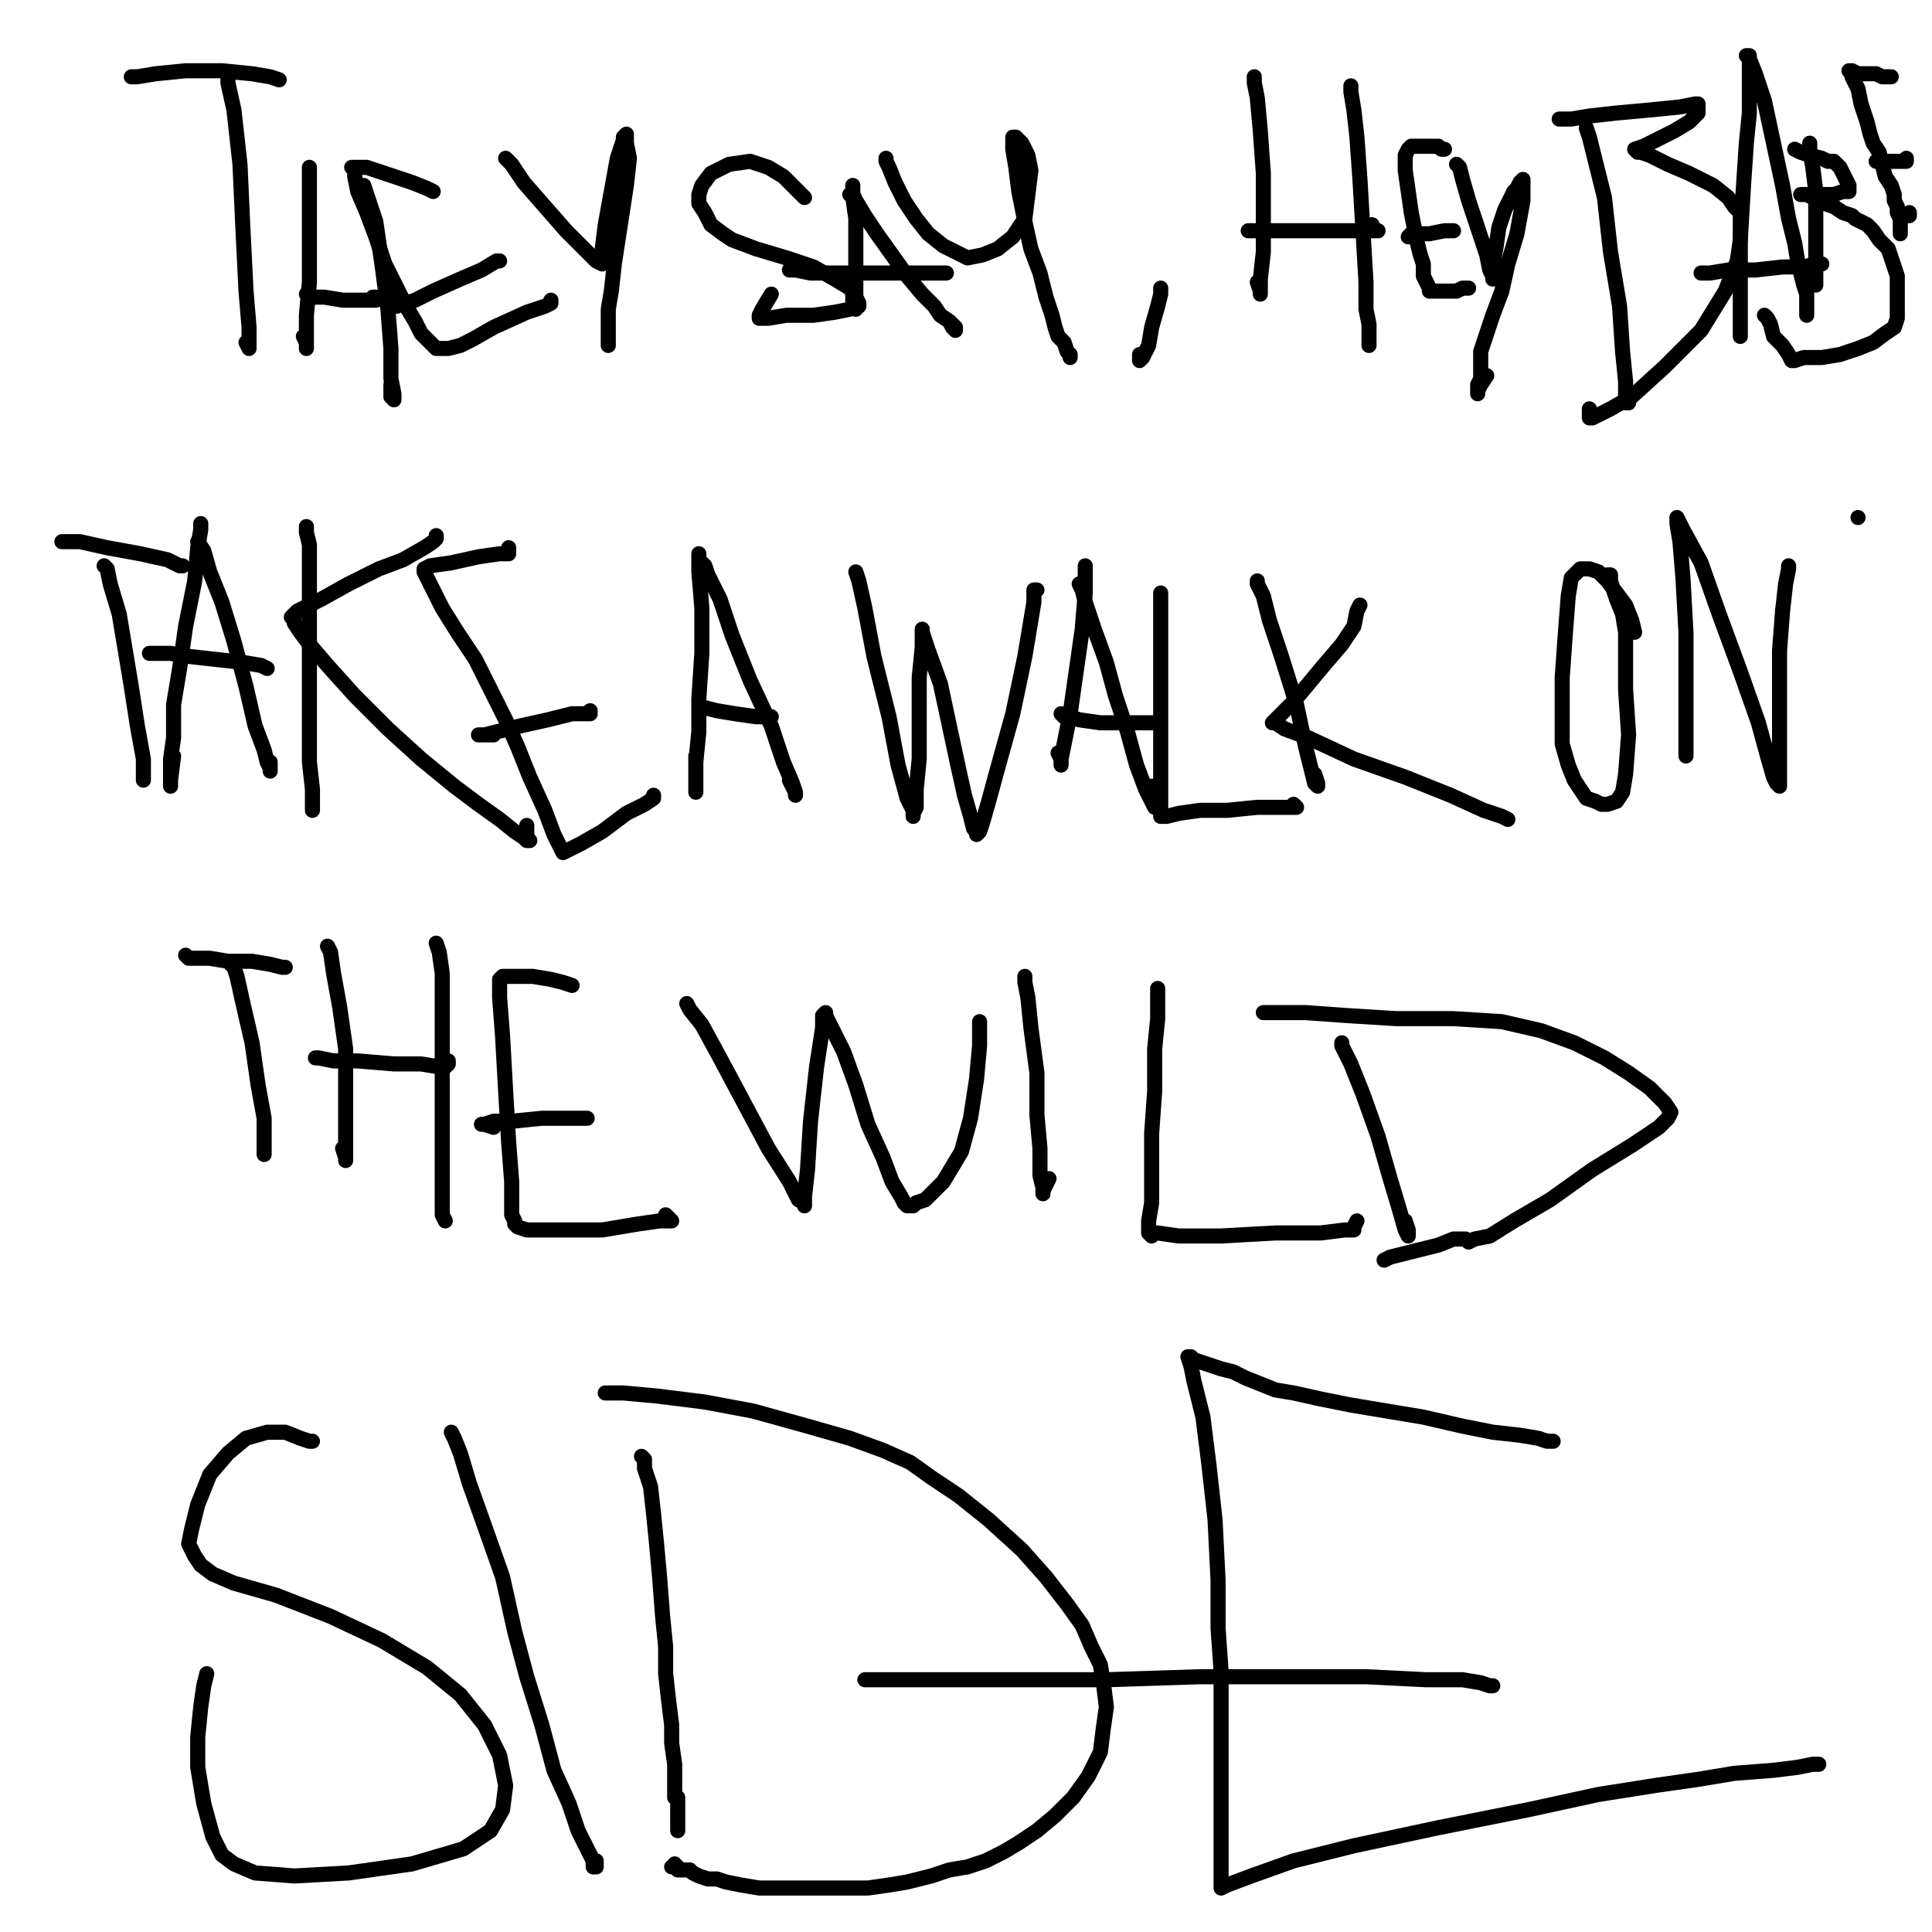 <?xml version="1.0" standalone="yes"?><svg width="640px" height="640px" xmlns="http://www.w3.org/2000/svg" version="1.1"><polyline points="75.5,24.438 75.5,27.438 77.5,36.438 79.5,54.438 80.5,76.438 81.5,96.438 82.5,108.438 82.5,114.438 82.5,115.438 82.5,115.438 82.5,115.438 81.5,113.438 " fill="none" stroke="#000000" stroke-width="5px" stroke-linecap="round" stroke-linejoin="round" /><polyline points="92.5,26.438 92.5,26.438 89.5,25.438 83.5,24.438 73.5,23.438 61.5,23.438 51.5,24.438 45.5,25.438 43.5,25.438 " fill="none" stroke="#000000" stroke-width="5px" stroke-linecap="round" stroke-linejoin="round" /><polyline points="102.5,55.438 102.5,58.438 102.5,67.438 102.5,79.438 102.5,93.438 101.5,104.438 101.5,111.438 101.5,114.438 101.5,115.438 101.5,115.438 101.5,115.438 101.5,113.438 100.5,111.438 " fill="none" stroke="#000000" stroke-width="5px" stroke-linecap="round" stroke-linejoin="round" /><polyline points="101.5,97.438 103.5,98.438 107.5,98.438 113.5,99.438 119.5,99.438 123.5,99.438 124.5,99.438 124.5,99.438 124.5,98.438 123.5,98.438 " fill="none" stroke="#000000" stroke-width="5px" stroke-linecap="round" stroke-linejoin="round" /><polyline points="120.5,61.438 121.5,64.438 124.5,73.438 126.5,87.438 128.5,102.438 129.5,115.438 129.5,125.438 130.5,130.438 130.5,132.438 130.5,132.438 130.5,132.438 129.5,131.438 129.5,127.438 " fill="none" stroke="#000000" stroke-width="5px" stroke-linecap="round" stroke-linejoin="round" /><polyline points="143.5,63.438 143.5,63.438 141.5,62.438 136.5,60.438 127.5,57.438 121.5,55.438 117.5,55.438 116.5,55.438 116.5,55.438 117.5,55.438 117.5,58.438 118.5,63.438 121.5,70.438 124.5,78.438 127.5,87.438 131.5,95.438 134.5,101.438 137.5,106.438 139.5,110.438 141.5,112.438 142.5,113.438 143.5,114.438 144.5,115.438 145.5,115.438 148.5,115.438 152.5,114.438 156.5,112.438 163.5,108.438 174.5,103.438 180.5,101.438 182.5,100.438 182.5,100.438 182.5,100.438 182.5,99.438 " fill="none" stroke="#000000" stroke-width="5px" stroke-linecap="round" stroke-linejoin="round" /><polyline points="165.5,86.438 164.5,86.438 159.5,89.438 152.5,92.438 143.5,96.438 137.5,99.438 134.5,100.438 134.5,100.438 134.5,100.438 134.5,100.438 134.5,100.438 133.5,100.438 132.5,100.438 131.5,101.438 131.5,101.438 131.5,101.438 131.5,100.438 131.5,97.438 " fill="none" stroke="#000000" stroke-width="5px" stroke-linecap="round" stroke-linejoin="round" /><polyline points="167.5,52.438 167.5,52.438 167.5,52.438 169.5,54.438 173.5,60.438 180.5,68.438 187.5,76.438 193.5,82.438 197.5,86.438 199.5,87.438 199.5,86.438 199.5,82.438 200.5,74.438 202.5,63.438 204.5,52.438 206.5,46.438 206.5,45.438 207.5,44.438 207.5,45.438 207.5,47.438 208.5,52.438 207.5,61.438 205.5,74.438 203.5,87.438 202.5,96.438 201.5,102.438 201.5,107.438 201.5,110.438 201.5,112.438 201.5,113.438 201.5,114.438 201.5,114.438 201.5,114.438 201.5,114.438 201.5,114.438 201.5,113.438 " fill="none" stroke="#000000" stroke-width="5px" stroke-linecap="round" stroke-linejoin="round" /><polyline points="266.5,65.438 265.5,64.438 263.5,62.438 259.5,58.438 254.5,55.438 248.5,53.438 241.5,54.438 235.5,57.438 232.5,61.438 231.5,64.438 231.5,67.438 233.5,70.438 235.5,74.438 239.5,77.438 242.5,79.438 250.5,82.438 260.5,85.438 269.5,88.438 276.5,92.438 281.5,95.438 283.5,98.438 284.5,100.438 284.5,101.438 281.5,102.438 276.5,103.438 269.5,104.438 260.5,104.438 254.5,105.438 252.5,105.438 251.5,105.438 251.5,104.438 251.5,104.438 252.5,102.438 255.5,97.438 " fill="none" stroke="#000000" stroke-width="5px" stroke-linecap="round" stroke-linejoin="round" /><polyline points="282.5,61.438 282.5,61.438 282.5,62.438 282.5,65.438 283.5,72.438 283.5,82.438 283.5,91.438 283.5,98.438 283.5,101.438 283.5,102.438 283.5,102.438 282.5,101.438 282.5,100.438 282.5,96.438 " fill="none" stroke="#000000" stroke-width="5px" stroke-linecap="round" stroke-linejoin="round" /><polyline points="281.5,64.438 281.5,64.438 282.5,64.438 283.5,66.438 286.5,71.438 290.5,77.438 295.5,84.438 300.5,91.438 305.5,97.438 309.5,101.438 311.5,104.438 314.5,106.438 315.5,108.438 316.5,109.438 316.5,109.438 316.5,109.438 316.5,109.438 316.5,108.438 314.5,106.438 " fill="none" stroke="#000000" stroke-width="5px" stroke-linecap="round" stroke-linejoin="round" /><polyline points="313.5,90.438 313.5,90.438 312.5,90.438 306.5,90.438 294.5,90.438 280.5,90.438 268.5,90.438 263.5,89.438 261.5,89.438 261.5,89.438 261.5,89.438 261.5,89.438 261.5,89.438 261.5,89.438 " fill="none" stroke="#000000" stroke-width="5px" stroke-linecap="round" stroke-linejoin="round" /><polyline points="293.5,52.438 293.5,53.438 294.5,55.438 296.5,60.438 299.5,66.438 303.5,72.438 307.5,77.438 312.5,81.438 316.5,83.438 320.5,85.438 325.5,84.438 330.5,82.438 335.5,78.438 339.5,72.438 340.5,64.438 341.5,56.438 340.5,51.438 339.5,49.438 338.5,47.438 337.5,46.438 336.5,45.438 336.5,45.438 335.5,45.438 335.5,46.438 335.5,49.438 336.5,55.438 337.5,63.438 339.5,73.438 341.5,82.438 344.5,90.438 346.5,98.438 348.5,104.438 349.5,108.438 350.5,111.438 352.5,113.438 353.5,116.438 354.5,117.438 354.5,118.438 354.5,118.438 354.5,118.438 354.5,118.438 354.5,118.438 354.5,118.438 " fill="none" stroke="#000000" stroke-width="5px" stroke-linecap="round" stroke-linejoin="round" /><polyline points="384.5,95.438 384.5,95.438 384.5,97.438 383.5,101.438 381.5,108.438 380.5,114.438 378.5,118.438 377.5,119.438 377.5,119.438 377.5,119.438 377.5,119.438 377.5,119.438 377.5,117.438 " fill="none" stroke="#000000" stroke-width="5px" stroke-linecap="round" stroke-linejoin="round" /><polyline points="415.5,25.438 415.5,27.438 416.5,32.438 417.5,43.438 418.5,57.438 418.5,71.438 418.5,83.438 417.5,92.438 417.5,96.438 417.5,97.438 417.5,97.438 417.5,97.438 417.5,96.438 416.5,93.438 " fill="none" stroke="#000000" stroke-width="5px" stroke-linecap="round" stroke-linejoin="round" /><polyline points="413.5,76.438 413.5,76.438 415.5,76.438 422.5,76.438 433.5,76.438 443.5,76.438 451.5,76.438 455.5,76.438 456.5,76.438 456.5,76.438 456.5,76.438 456.5,76.438 456.5,76.438 455.5,76.438 454.5,74.438 " fill="none" stroke="#000000" stroke-width="5px" stroke-linecap="round" stroke-linejoin="round" /><polyline points="447.5,28.438 447.5,30.438 448.5,36.438 449.5,45.438 450.5,59.438 451.5,76.438 452.5,93.438 452.5,102.438 453.5,107.438 453.5,110.438 453.5,113.438 453.5,114.438 453.5,114.438 453.5,114.438 453.5,114.438 453.5,114.438 453.5,114.438 453.5,111.438 " fill="none" stroke="#000000" stroke-width="5px" stroke-linecap="round" stroke-linejoin="round" /><polyline points="478.5,49.438 478.5,49.438 477.5,49.438 476.5,48.438 474.5,48.438 471.5,48.438 469.5,48.438 467.5,48.438 466.5,49.438 465.5,51.438 465.5,53.438 465.5,56.438 466.5,63.438 467.5,70.438 468.5,75.438 469.5,80.438 470.5,84.438 471.5,87.438 471.5,91.438 472.5,93.438 473.5,95.438 473.5,95.438 473.5,96.438 473.5,96.438 474.5,96.438 475.5,96.438 477.5,96.438 480.5,96.438 482.5,96.438 484.5,95.438 486.5,95.438 486.5,95.438 486.5,95.438 486.5,95.438 486.5,95.438 " fill="none" stroke="#000000" stroke-width="5px" stroke-linecap="round" stroke-linejoin="round" /><polyline points="481.5,76.438 481.5,76.438 481.5,76.438 478.5,76.438 473.5,77.438 470.5,77.438 467.5,78.438 466.5,78.438 466.5,78.438 466.5,78.438 466.5,78.438 466.5,78.438 466.5,78.438 466.5,78.438 467.5,77.438 " fill="none" stroke="#000000" stroke-width="5px" stroke-linecap="round" stroke-linejoin="round" /><polyline points="482.5,54.438 483.5,55.438 484.5,59.438 486.5,66.438 489.5,75.438 492.5,84.438 493.5,89.438 494.5,91.438 494.5,92.438 494.5,92.438 494.5,91.438 494.5,87.438 495.5,82.438 496.5,75.438 498.5,69.438 500.5,65.438 501.5,63.438 502.5,62.438 503.5,60.438 504.5,59.438 504.5,59.438 504.5,59.438 504.5,61.438 504.5,66.438 502.5,77.438 499.5,87.438 497.5,96.438 494.5,104.438 492.5,110.438 490.5,116.438 490.5,120.438 490.5,123.438 490.5,125.438 489.5,127.438 489.5,129.438 489.5,130.438 489.5,130.438 489.5,130.438 489.5,130.438 489.5,130.438 489.5,130.438 489.5,129.438 490.5,127.438 492.5,124.438 " fill="none" stroke="#000000" stroke-width="5px" stroke-linecap="round" stroke-linejoin="round" /><polyline points="525.5,42.438 526.5,45.438 528.5,53.438 531.5,65.438 533.5,83.438 536.5,101.438 537.5,116.438 538.5,126.438 538.5,131.438 538.5,132.438 538.5,133.438 539.5,133.438 539.5,132.438 538.5,132.438 538.5,127.438 " fill="none" stroke="#000000" stroke-width="5px" stroke-linecap="round" stroke-linejoin="round" /><polyline points="516.5,39.438 517.5,39.438 517.5,39.438 520.5,39.438 526.5,38.438 535.5,37.438 546.5,36.438 556.5,35.438 561.5,34.438 562.5,34.438 562.5,34.438 562.5,35.438 562.5,36.438 562.5,37.438 559.5,40.438 554.5,43.438 548.5,46.438 544.5,48.438 541.5,49.438 541.5,49.438 541.5,49.438 541.5,49.438 541.5,49.438 541.5,49.438 542.5,50.438 543.5,50.438 546.5,51.438 552.5,54.438 559.5,57.438 567.5,61.438 572.5,65.438 574.5,68.438 576.5,70.438 576.5,74.438 576.5,79.438 575.5,86.438 571.5,96.438 563.5,109.438 551.5,121.438 540.5,131.438 533.5,135.438 529.5,137.438 527.5,138.438 526.5,138.438 526.5,138.438 526.5,138.438 526.5,138.438 526.5,137.438 526.5,135.438 " fill="none" stroke="#000000" stroke-width="5px" stroke-linecap="round" stroke-linejoin="round" /><polyline points="576.5,111.438 576.5,109.438 576.5,103.438 576.5,93.438 576.5,79.438 577.5,62.438 578.5,47.438 579.5,37.438 579.5,30.438 579.5,24.438 579.5,20.438 579.5,19.438 578.5,18.438 579.5,18.438 579.5,19.438 581.5,24.438 584.5,33.438 587.5,47.438 590.5,61.438 592.5,72.438 594.5,80.438 595.5,86.438 596.5,90.438 597.5,94.438 598.5,97.438 598.5,100.438 598.5,102.438 598.5,102.438 598.5,103.438 598.5,104.438 598.5,104.438 598.5,103.438 598.5,103.438 598.5,101.438 " fill="none" stroke="#000000" stroke-width="5px" stroke-linecap="round" stroke-linejoin="round" /><polyline points="603.5,87.438 603.5,87.438 601.5,87.438 597.5,88.438 590.5,88.438 581.5,89.438 572.5,89.438 566.5,90.438 563.5,90.438 563.5,90.438 563.5,90.438 563.5,90.438 563.5,90.438 " fill="none" stroke="#000000" stroke-width="5px" stroke-linecap="round" stroke-linejoin="round" /><polyline points="599.5,47.438 599.5,47.438 599.5,49.438 600.5,55.438 601.5,63.438 601.5,71.438 601.5,80.438 601.5,87.438 601.5,91.438 601.5,93.438 601.5,94.438 601.5,94.438 601.5,94.438 600.5,92.438 599.5,88.438 " fill="none" stroke="#000000" stroke-width="5px" stroke-linecap="round" stroke-linejoin="round" /><polyline points="594.5,49.438 594.5,49.438 596.5,50.438 599.5,51.438 603.5,52.438 605.5,53.438 606.5,53.438 607.5,53.438 608.5,54.438 609.5,55.438 610.5,57.438 611.5,59.438 612.5,61.438 612.5,62.438 612.5,63.438 610.5,63.438 607.5,64.438 601.5,64.438 597.5,64.438 596.5,64.438 596.5,64.438 596.5,64.438 596.5,64.438 596.5,64.438 596.5,64.438 598.5,64.438 600.5,65.438 604.5,67.438 607.5,68.438 610.5,70.438 613.5,71.438 614.5,72.438 616.5,73.438 618.5,74.438 620.5,76.438 622.5,79.438 625.5,82.438 626.5,85.438 627.5,88.438 628.5,91.438 628.5,96.438 628.5,101.438 628.5,105.438 627.5,108.438 624.5,110.438 620.5,113.438 615.5,115.438 609.5,117.438 603.5,118.438 597.5,118.438 594.5,119.438 593.5,119.438 593.5,119.438 593.5,119.438 592.5,117.438 590.5,114.438 587.5,111.438 586.5,107.438 585.5,105.438 584.5,104.438 584.5,104.438 584.5,104.438 584.5,104.438 584.5,104.438 584.5,104.438 " fill="none" stroke="#000000" stroke-width="5px" stroke-linecap="round" stroke-linejoin="round" /><polyline points="626.5,25.438 625.5,25.438 625.5,25.438 623.5,25.438 621.5,24.438 619.5,24.438 617.5,24.438 615.5,24.438 613.5,23.438 613.5,23.438 612.5,23.438 612.5,23.438 612.5,23.438 613.5,24.438 613.5,25.438 615.5,29.438 616.5,34.438 618.5,40.438 619.5,44.438 620.5,47.438 622.5,50.438 623.5,54.438 624.5,58.438 626.5,61.438 627.5,64.438 627.5,66.438 628.5,68.438 628.5,70.438 629.5,72.438 629.5,73.438 629.5,74.438 629.5,75.438 629.5,75.438 629.5,76.438 629.5,76.438 629.5,77.438 629.5,77.438 629.5,77.438 629.5,77.438 629.5,77.438 629.5,77.438 629.5,76.438 629.5,75.438 629.5,74.438 629.5,73.438 629.5,73.438 629.5,72.438 629.5,72.438 629.5,72.438 629.5,72.438 629.5,72.438 629.5,72.438 629.5,72.438 629.5,72.438 629.5,71.438 629.5,71.438 629.5,71.438 629.5,71.438 630.5,71.438 630.5,71.438 630.5,71.438 630.5,71.438 631.5,71.438 631.5,71.438 631.5,71.438 631.5,71.438 631.5,71.438 631.5,71.438 632.5,71.438 632.5,71.438 632.5,70.438 632.5,70.438 632.5,70.438 " fill="none" stroke="#000000" stroke-width="5px" stroke-linecap="round" stroke-linejoin="round" /><polyline points="621.5,53.438 621.5,53.438 621.5,53.438 621.5,53.438 621.5,53.438 622.5,53.438 622.5,53.438 623.5,53.438 623.5,53.438 623.5,53.438 624.5,53.438 624.5,53.438 625.5,53.438 626.5,53.438 627.5,53.438 628.5,53.438 628.5,53.438 628.5,53.438 628.5,53.438 629.5,53.438 629.5,53.438 629.5,53.438 630.5,53.438 630.5,53.438 630.5,53.438 630.5,53.438 631.5,52.438 631.5,52.438 631.5,52.438 631.5,53.438 630.5,53.438 " fill="none" stroke="#000000" stroke-width="5px" stroke-linecap="round" stroke-linejoin="round" /><polyline points="615.5,171.438 615.5,171.438 " fill="none" stroke="#000000" stroke-width="5px" stroke-linecap="round" stroke-linejoin="round" /><polyline points="34.5,187.438 35.5,188.438 36.5,193.438 39.5,203.438 41.5,215.438 43.5,227.438 45.5,240.438 47.5,251.438 47.5,256.438 47.5,258.438 47.5,258.438 47.5,258.438 47.5,255.438 " fill="none" stroke="#000000" stroke-width="5px" stroke-linecap="round" stroke-linejoin="round" /><polyline points="60.5,187.438 59.5,187.438 55.5,185.438 46.5,183.438 35.5,181.438 26.5,179.438 20.5,179.438 " fill="none" stroke="#000000" stroke-width="5px" stroke-linecap="round" stroke-linejoin="round" /><polyline points="66.5,173.438 66.5,173.438 66.5,175.438 65.5,181.438 64.5,192.438 61.5,207.438 59.5,221.438 57.5,233.438 57.5,244.438 56.5,251.438 56.5,254.438 56.5,257.438 56.5,258.438 56.5,259.438 56.5,260.438 56.5,260.438 56.5,258.438 57.5,250.438 " fill="none" stroke="#000000" stroke-width="5px" stroke-linecap="round" stroke-linejoin="round" /><polyline points="65.5,179.438 67.5,182.438 69.5,189.438 73.5,199.438 77.5,212.438 81.5,227.438 84.5,240.438 87.5,248.438 88.5,252.438 89.5,254.438 89.5,254.438 89.5,255.438 89.5,254.438 89.5,252.438 " fill="none" stroke="#000000" stroke-width="5px" stroke-linecap="round" stroke-linejoin="round" /><polyline points="88.5,221.438 88.5,221.438 86.5,220.438 80.5,219.438 71.5,218.438 62.5,217.438 56.5,216.438 52.5,216.438 50.5,216.438 49.5,216.438 49.5,216.438 50.5,216.438 " fill="none" stroke="#000000" stroke-width="5px" stroke-linecap="round" stroke-linejoin="round" /><polyline points="101.5,174.438 101.5,175.438 101.5,176.438 102.5,180.438 102.5,190.438 102.5,203.438 102.5,220.438 102.5,237.438 102.5,252.438 103.5,261.438 103.5,266.438 103.5,268.438 103.5,268.438 103.5,268.438 103.5,267.438 103.5,263.438 " fill="none" stroke="#000000" stroke-width="5px" stroke-linecap="round" stroke-linejoin="round" /><polyline points="144.5,177.438 144.5,178.438 143.5,179.438 140.5,181.438 133.5,185.438 125.5,188.438 115.5,193.438 106.5,198.438 100.5,201.438 98.5,202.438 97.5,203.438 97.5,203.438 96.5,204.438 96.5,204.438 97.5,204.438 97.5,206.438 99.5,209.438 102.5,213.438 108.5,220.438 117.5,230.438 128.5,241.438 139.5,251.438 150.5,260.438 158.5,266.438 165.5,271.438 170.5,275.438 173.5,277.438 174.5,278.438 175.5,278.438 175.5,278.438 174.5,277.438 174.5,273.438 " fill="none" stroke="#000000" stroke-width="5px" stroke-linecap="round" stroke-linejoin="round" /><polyline points="168.5,181.438 168.5,181.438 168.5,182.438 168.5,182.438 168.5,183.438 168.5,183.438 167.5,183.438 165.5,183.438 158.5,184.438 149.5,186.438 142.5,187.438 140.5,188.438 140.5,189.438 140.5,189.438 140.5,189.438 141.5,191.438 143.5,195.438 146.5,201.438 151.5,209.438 157.5,218.438 162.5,228.438 167.5,238.438 171.5,247.438 175.5,257.438 180.5,268.438 183.5,276.438 185.5,280.438 186.5,282.438 186.5,282.438 186.5,282.438 186.5,282.438 188.5,281.438 192.5,279.438 199.5,275.438 207.5,269.438 213.5,266.438 216.5,264.438 216.5,264.438 216.5,264.438 216.5,263.438 " fill="none" stroke="#000000" stroke-width="5px" stroke-linecap="round" stroke-linejoin="round" /><polyline points="195.5,235.438 195.5,236.438 193.5,236.438 189.5,236.438 181.5,238.438 172.5,240.438 164.5,242.438 160.5,243.438 158.5,243.438 158.5,243.438 158.5,243.438 159.5,243.438 159.5,243.438 163.5,243.438 " fill="none" stroke="#000000" stroke-width="5px" stroke-linecap="round" stroke-linejoin="round" /><polyline points="231.5,183.438 231.5,184.438 231.5,189.438 232.5,201.438 232.5,216.438 231.5,231.438 231.5,242.438 230.5,252.438 230.5,259.438 230.5,262.438 230.5,262.438 230.5,262.438 230.5,261.438 230.5,259.438 230.5,250.438 " fill="none" stroke="#000000" stroke-width="5px" stroke-linecap="round" stroke-linejoin="round" /><polyline points="232.5,186.438 233.5,187.438 234.5,190.438 238.5,198.438 242.5,210.438 248.5,225.438 255.5,240.438 259.5,252.438 262.5,259.438 263.5,262.438 263.5,262.438 263.5,263.438 263.5,262.438 263.5,262.438 261.5,258.438 " fill="none" stroke="#000000" stroke-width="5px" stroke-linecap="round" stroke-linejoin="round" /><polyline points="255.5,237.438 255.5,237.438 254.5,237.438 250.5,237.438 243.5,236.438 237.5,235.438 233.5,234.438 232.5,234.438 232.5,234.438 233.5,234.438 " fill="none" stroke="#000000" stroke-width="5px" stroke-linecap="round" stroke-linejoin="round" /><polyline points="283.5,189.438 284.5,192.438 286.5,201.438 289.5,217.438 294.5,237.438 297.5,253.438 300.5,264.438 302.5,268.438 302.5,270.438 302.5,270.438 302.5,269.438 303.5,267.438 303.5,261.438 304.5,251.438 304.5,237.438 304.5,224.438 305.5,214.438 305.5,209.438 305.5,208.438 305.5,208.438 305.5,209.438 307.5,215.438 311.5,226.438 314.5,240.438 317.5,254.438 319.5,263.438 321.5,270.438 322.5,274.438 323.5,275.438 323.5,276.438 323.5,276.438 324.5,275.438 325.5,272.438 327.5,265.438 330.5,254.438 335.5,236.438 339.5,217.438 341.5,205.438 342.5,199.438 342.5,196.438 342.5,195.438 342.5,195.438 343.5,195.438 343.5,195.438 " fill="none" stroke="#000000" stroke-width="5px" stroke-linecap="round" stroke-linejoin="round" /><polyline points="359.5,187.438 359.5,187.438 359.5,187.438 359.5,188.438 359.5,190.438 359.5,196.438 358.5,208.438 356.5,222.438 354.5,236.438 352.5,246.438 351.5,251.438 351.5,252.438 351.5,253.438 351.5,253.438 351.5,253.438 351.5,252.438 351.5,251.438 350.5,249.438 " fill="none" stroke="#000000" stroke-width="5px" stroke-linecap="round" stroke-linejoin="round" /><polyline points="357.5,193.438 358.5,195.438 359.5,199.438 362.5,208.438 366.5,219.438 369.5,230.438 373.5,242.438 376.5,253.438 379.5,261.438 381.5,265.438 382.5,267.438 382.5,267.438 382.5,267.438 382.5,266.438 381.5,260.438 " fill="none" stroke="#000000" stroke-width="5px" stroke-linecap="round" stroke-linejoin="round" /><polyline points="382.5,239.438 381.5,239.438 378.5,239.438 372.5,239.438 364.5,239.438 357.5,238.438 354.5,237.438 352.5,237.438 351.5,236.438 351.5,236.438 351.5,236.438 351.5,236.438 " fill="none" stroke="#000000" stroke-width="5px" stroke-linecap="round" stroke-linejoin="round" /><polyline points="384.5,196.438 384.5,198.438 384.5,205.438 384.5,216.438 384.5,229.438 384.5,242.438 384.5,255.438 384.5,264.438 384.5,269.438 384.5,270.438 384.5,270.438 384.5,270.438 384.5,270.438 384.5,270.438 386.5,270.438 390.5,269.438 397.5,268.438 406.5,268.438 416.5,267.438 425.5,267.438 428.5,267.438 429.5,267.438 429.5,267.438 429.5,267.438 429.5,267.438 428.5,266.438 " fill="none" stroke="#000000" stroke-width="5px" stroke-linecap="round" stroke-linejoin="round" /><polyline points="416.5,192.438 416.5,193.438 418.5,197.438 420.5,205.438 424.5,217.438 429.5,233.438 432.5,247.438 434.5,255.438 435.5,259.438 436.5,260.438 436.5,260.438 436.5,259.438 435.5,256.438 " fill="none" stroke="#000000" stroke-width="5px" stroke-linecap="round" stroke-linejoin="round" /><polyline points="450.5,200.438 450.5,200.438 449.5,202.438 448.5,207.438 444.5,213.438 438.5,220.438 433.5,226.438 428.5,232.438 424.5,236.438 422.5,238.438 421.5,239.438 421.5,239.438 421.5,239.438 422.5,239.438 425.5,241.438 433.5,244.438 448.5,251.438 465.5,257.438 480.5,263.438 491.5,268.438 497.5,270.438 499.5,271.438 499.5,271.438 499.5,271.438 499.5,271.438 " fill="none" stroke="#000000" stroke-width="5px" stroke-linecap="round" stroke-linejoin="round" /><polyline points="541.5,209.438 540.5,205.438 538.5,200.438 535.5,196.438 532.5,192.438 529.5,189.438 526.5,188.438 523.5,188.438 520.5,191.438 519.5,197.438 518.5,210.438 517.5,224.438 517.5,236.438 517.5,246.438 519.5,253.438 521.5,258.438 523.5,261.438 525.5,264.438 528.5,265.438 530.5,266.438 532.5,266.438 535.5,265.438 537.5,262.438 538.5,256.438 539.5,243.438 538.5,228.438 538.5,216.438 538.5,209.438 537.5,203.438 535.5,198.438 534.5,195.438 533.5,192.438 533.5,191.438 533.5,190.438 532.5,190.438 533.5,190.438 533.5,190.438 " fill="none" stroke="#000000" stroke-width="5px" stroke-linecap="round" stroke-linejoin="round" /><polyline points="558.5,250.438 558.5,248.438 558.5,241.438 558.5,228.438 558.5,209.438 557.5,191.438 556.5,179.438 555.5,173.438 555.5,171.438 555.5,171.438 557.5,175.438 563.5,186.438 569.5,203.438 576.5,222.438 582.5,239.438 585.5,250.438 587.5,257.438 588.5,259.438 589.5,260.438 589.5,260.438 589.5,260.438 589.5,259.438 589.5,256.438 589.5,246.438 589.5,231.438 589.5,215.438 590.5,202.438 591.5,193.438 592.5,188.438 592.5,187.438 " fill="none" stroke="#000000" stroke-width="5px" stroke-linecap="round" stroke-linejoin="round" /><polyline points="76.5,319.438 77.5,320.438 78.5,323.438 80.5,332.438 83.5,345.438 85.5,359.438 87.5,370.438 87.5,377.438 87.5,380.438 87.5,382.438 87.5,382.438 87.5,381.438 " fill="none" stroke="#000000" stroke-width="5px" stroke-linecap="round" stroke-linejoin="round" /><polyline points="94.5,320.438 93.5,320.438 89.5,319.438 83.5,318.438 75.5,318.438 69.5,317.438 65.5,317.438 63.5,317.438 62.5,317.438 62.5,317.438 62.5,317.438 61.5,316.438 61.5,316.438 61.5,316.438 " fill="none" stroke="#000000" stroke-width="5px" stroke-linecap="round" stroke-linejoin="round" /><polyline points="108.5,313.438 109.5,315.438 110.5,322.438 112.5,333.438 114.5,347.438 114.5,363.438 114.5,376.438 114.5,382.438 114.5,384.438 114.5,384.438 114.5,383.438 113.5,380.438 " fill="none" stroke="#000000" stroke-width="5px" stroke-linecap="round" stroke-linejoin="round" /><polyline points="104.5,350.438 105.5,350.438 110.5,351.438 118.5,351.438 130.5,352.438 139.5,352.438 145.5,353.438 147.5,353.438 148.5,352.438 148.5,351.438 " fill="none" stroke="#000000" stroke-width="5px" stroke-linecap="round" stroke-linejoin="round" /><polyline points="144.5,312.438 145.5,315.438 146.5,322.438 146.5,334.438 146.5,351.438 146.5,371.438 146.5,387.438 146.5,397.438 146.5,402.438 147.5,404.438 147.5,404.438 147.5,404.438 147.5,404.438 146.5,402.438 " fill="none" stroke="#000000" stroke-width="5px" stroke-linecap="round" stroke-linejoin="round" /><polyline points="189.5,326.438 189.5,326.438 186.5,325.438 182.5,324.438 176.5,323.438 170.5,323.438 166.5,323.438 165.5,324.438 165.5,325.438 165.5,330.438 166.5,343.438 167.5,361.438 168.5,378.438 169.5,391.438 169.5,399.438 169.5,402.438 170.5,404.438 170.5,405.438 171.5,406.438 174.5,407.438 178.5,407.438 187.5,407.438 199.5,407.438 211.5,405.438 218.5,404.438 222.5,404.438 222.5,404.438 222.5,404.438 222.5,404.438 220.5,402.438 " fill="none" stroke="#000000" stroke-width="5px" stroke-linecap="round" stroke-linejoin="round" /><polyline points="194.5,370.438 193.5,370.438 188.5,370.438 179.5,370.438 169.5,371.438 163.5,371.438 160.5,372.438 159.5,372.438 159.5,372.438 159.5,372.438 159.5,372.438 160.5,372.438 163.5,373.438 " fill="none" stroke="#000000" stroke-width="5px" stroke-linecap="round" stroke-linejoin="round" /><polyline points="227.5,332.438 228.5,334.438 232.5,339.438 238.5,350.438 246.5,365.438 254.5,380.438 261.5,391.438 264.5,397.438 266.5,398.438 266.5,399.438 266.5,398.438 266.5,396.438 267.5,387.438 268.5,371.438 270.5,353.438 272.5,340.438 272.5,336.438 273.5,335.438 273.5,335.438 273.5,336.438 275.5,340.438 279.5,348.438 283.5,359.438 287.5,372.438 292.5,383.438 295.5,391.438 298.5,396.438 299.5,398.438 300.5,399.438 302.5,399.438 303.5,398.438 306.5,397.438 312.5,391.438 318.5,381.438 321.5,370.438 323.5,357.438 324.5,346.438 324.5,341.438 324.5,339.438 324.5,338.438 324.5,338.438 324.5,338.438 324.5,338.438 324.5,338.438 " fill="none" stroke="#000000" stroke-width="5px" stroke-linecap="round" stroke-linejoin="round" /><polyline points="339.5,323.438 339.5,323.438 339.5,325.438 340.5,330.438 341.5,340.438 343.5,355.438 343.5,369.438 344.5,380.438 344.5,389.438 345.5,393.438 345.5,395.438 345.5,395.438 345.5,395.438 345.5,394.438 347.5,390.438 " fill="none" stroke="#000000" stroke-width="5px" stroke-linecap="round" stroke-linejoin="round" /><polyline points="383.5,327.438 383.5,331.438 383.5,337.438 382.5,347.438 382.5,361.438 381.5,375.438 381.5,388.438 381.5,398.438 380.5,404.438 380.5,407.438 380.5,408.438 381.5,409.438 381.5,408.438 383.5,408.438 390.5,409.438 404.5,409.438 422.5,408.438 437.5,408.438 445.5,407.438 448.5,407.438 448.5,407.438 448.5,407.438 448.5,406.438 449.5,404.438 " fill="none" stroke="#000000" stroke-width="5px" stroke-linecap="round" stroke-linejoin="round" /><polyline points="444.5,345.438 444.5,346.438 447.5,352.438 451.5,362.438 456.5,376.438 460.5,390.438 463.5,400.438 465.5,407.438 466.5,409.438 466.5,409.438 466.5,409.438 466.5,409.438 466.5,409.438 466.5,407.438 465.5,404.438 " fill="none" stroke="#000000" stroke-width="5px" stroke-linecap="round" stroke-linejoin="round" /><polyline points="418.5,335.438 419.5,335.438 422.5,335.438 432.5,335.438 446.5,336.438 462.5,337.438 481.5,337.438 497.5,338.438 510.5,341.438 521.5,345.438 531.5,350.438 539.5,355.438 546.5,360.438 551.5,365.438 553.5,368.438 552.5,370.438 549.5,373.438 540.5,379.438 527.5,387.438 513.5,397.438 501.5,404.438 493.5,409.438 488.5,410.438 486.5,411.438 485.5,410.438 484.5,410.438 484.5,410.438 484.5,410.438 484.5,410.438 483.5,410.438 481.5,410.438 476.5,412.438 468.5,414.438 460.5,416.438 458.5,417.438 " fill="none" stroke="#000000" stroke-width="5px" stroke-linecap="round" stroke-linejoin="round" /><polyline points="103.5,477.438 103.5,477.438 102.5,477.438 99.5,476.438 94.5,474.438 88.5,474.438 81.5,476.438 75.5,481.438 69.5,488.438 65.5,498.438 63.5,506.438 62.5,511.438 64.5,515.438 66.5,518.438 70.5,521.438 77.5,524.438 91.5,528.438 109.5,535.438 126.5,543.438 141.5,552.438 152.5,561.438 160.5,571.438 165.5,581.438 167.5,591.438 166.5,599.438 162.5,606.438 153.5,612.438 136.5,617.438 115.5,620.438 97.5,621.438 84.5,620.438 77.5,617.438 73.5,614.438 70.5,608.438 67.5,597.438 65.5,585.438 65.5,575.438 66.5,565.438 67.5,558.438 68.5,554.438 68.5,554.438 68.5,554.438 68.5,554.438 " fill="none" stroke="#000000" stroke-width="5px" stroke-linecap="round" stroke-linejoin="round" /><polyline points="149.5,474.438 149.5,474.438 150.5,476.438 152.5,481.438 155.5,491.438 160.5,505.438 166.5,522.438 170.5,540.438 174.5,555.438 179.5,571.438 183.5,586.438 188.5,597.438 191.5,606.438 194.5,612.438 196.5,616.438 196.5,618.438 197.5,618.438 197.5,618.438 197.5,618.438 197.5,616.438 " fill="none" stroke="#000000" stroke-width="5px" stroke-linecap="round" stroke-linejoin="round" /><polyline points="212.5,482.438 213.5,483.438 213.5,486.438 215.5,492.438 216.5,501.438 217.5,511.438 218.5,522.438 219.5,535.438 220.5,545.438 220.5,554.438 221.5,563.438 222.5,571.438 222.5,577.438 223.5,584.438 223.5,590.438 223.5,592.438 223.5,593.438 223.5,594.438 223.5,595.438 224.5,595.438 224.5,596.438 224.5,596.438 224.5,596.438 224.5,597.438 224.5,599.438 224.5,601.438 224.5,603.438 224.5,605.438 224.5,606.438 224.5,606.438 224.5,605.438 224.5,603.438 " fill="none" stroke="#000000" stroke-width="5px" stroke-linecap="round" stroke-linejoin="round" /><polyline points="200.5,461.438 200.5,461.438 201.5,461.438 206.5,461.438 217.5,462.438 233.5,464.438 249.5,467.438 267.5,472.438 281.5,476.438 292.5,480.438 301.5,484.438 308.5,489.438 317.5,495.438 327.5,503.438 338.5,513.438 346.5,522.438 353.5,531.438 358.5,538.438 361.5,545.438 364.5,551.438 365.5,557.438 366.5,565.438 365.5,572.438 364.5,580.438 360.5,588.438 355.5,595.438 349.5,601.438 343.5,606.438 337.5,610.438 332.5,613.438 326.5,616.438 320.5,618.438 314.5,619.438 308.5,621.438 300.5,623.438 294.5,624.438 287.5,625.438 280.5,625.438 272.5,625.438 263.5,625.438 257.5,625.438 251.5,625.438 245.5,624.438 240.5,623.438 237.5,622.438 234.5,622.438 231.5,621.438 229.5,620.438 228.5,619.438 227.5,619.438 227.5,619.438 227.5,619.438 226.5,619.438 226.5,619.438 225.5,619.438 224.5,619.438 224.5,618.438 223.5,618.438 223.5,618.438 223.5,618.438 222.5,618.438 223.5,618.438 223.5,618.438 223.5,618.438 223.5,617.438 " fill="none" stroke="#000000" stroke-width="5px" stroke-linecap="round" stroke-linejoin="round" /><polyline points="514.5,477.438 514.5,477.438 512.5,477.438 509.5,476.438 503.5,475.438 494.5,474.438 484.5,472.438 471.5,469.438 459.5,467.438 447.5,465.438 437.5,463.438 428.5,461.438 422.5,460.438 417.5,458.438 412.5,456.438 408.5,454.438 404.5,453.438 401.5,452.438 398.5,451.438 395.5,450.438 394.5,449.438 393.5,449.438 393.5,449.438 394.5,452.438 395.5,457.438 398.5,469.438 400.5,485.438 402.5,503.438 403.5,523.438 403.5,539.438 404.5,553.438 404.5,565.438 404.5,575.438 404.5,583.438 404.5,590.438 404.5,597.438 404.5,604.438 404.5,610.438 404.5,616.438 404.5,622.438 404.5,624.438 404.5,625.438 404.5,625.438 404.5,625.438 406.5,624.438 414.5,621.438 428.5,616.438 448.5,611.438 476.5,605.438 506.5,599.438 529.5,594.438 548.5,591.438 562.5,589.438 574.5,587.438 587.5,586.438 595.5,585.438 600.5,584.438 602.5,584.438 602.5,584.438 602.5,584.438 602.5,584.438 601.5,584.438 " fill="none" stroke="#000000" stroke-width="5px" stroke-linecap="round" stroke-linejoin="round" /><polyline points="494.5,558.438 493.5,558.438 490.5,557.438 484.5,556.438 472.5,556.438 452.5,555.438 427.5,555.438 397.5,555.438 366.5,556.438 342.5,556.438 323.5,556.438 306.5,556.438 293.5,556.438 287.5,556.438 286.5,556.438 286.5,556.438 " fill="none" stroke="#000000" stroke-width="5px" stroke-linecap="round" stroke-linejoin="round" /></svg>